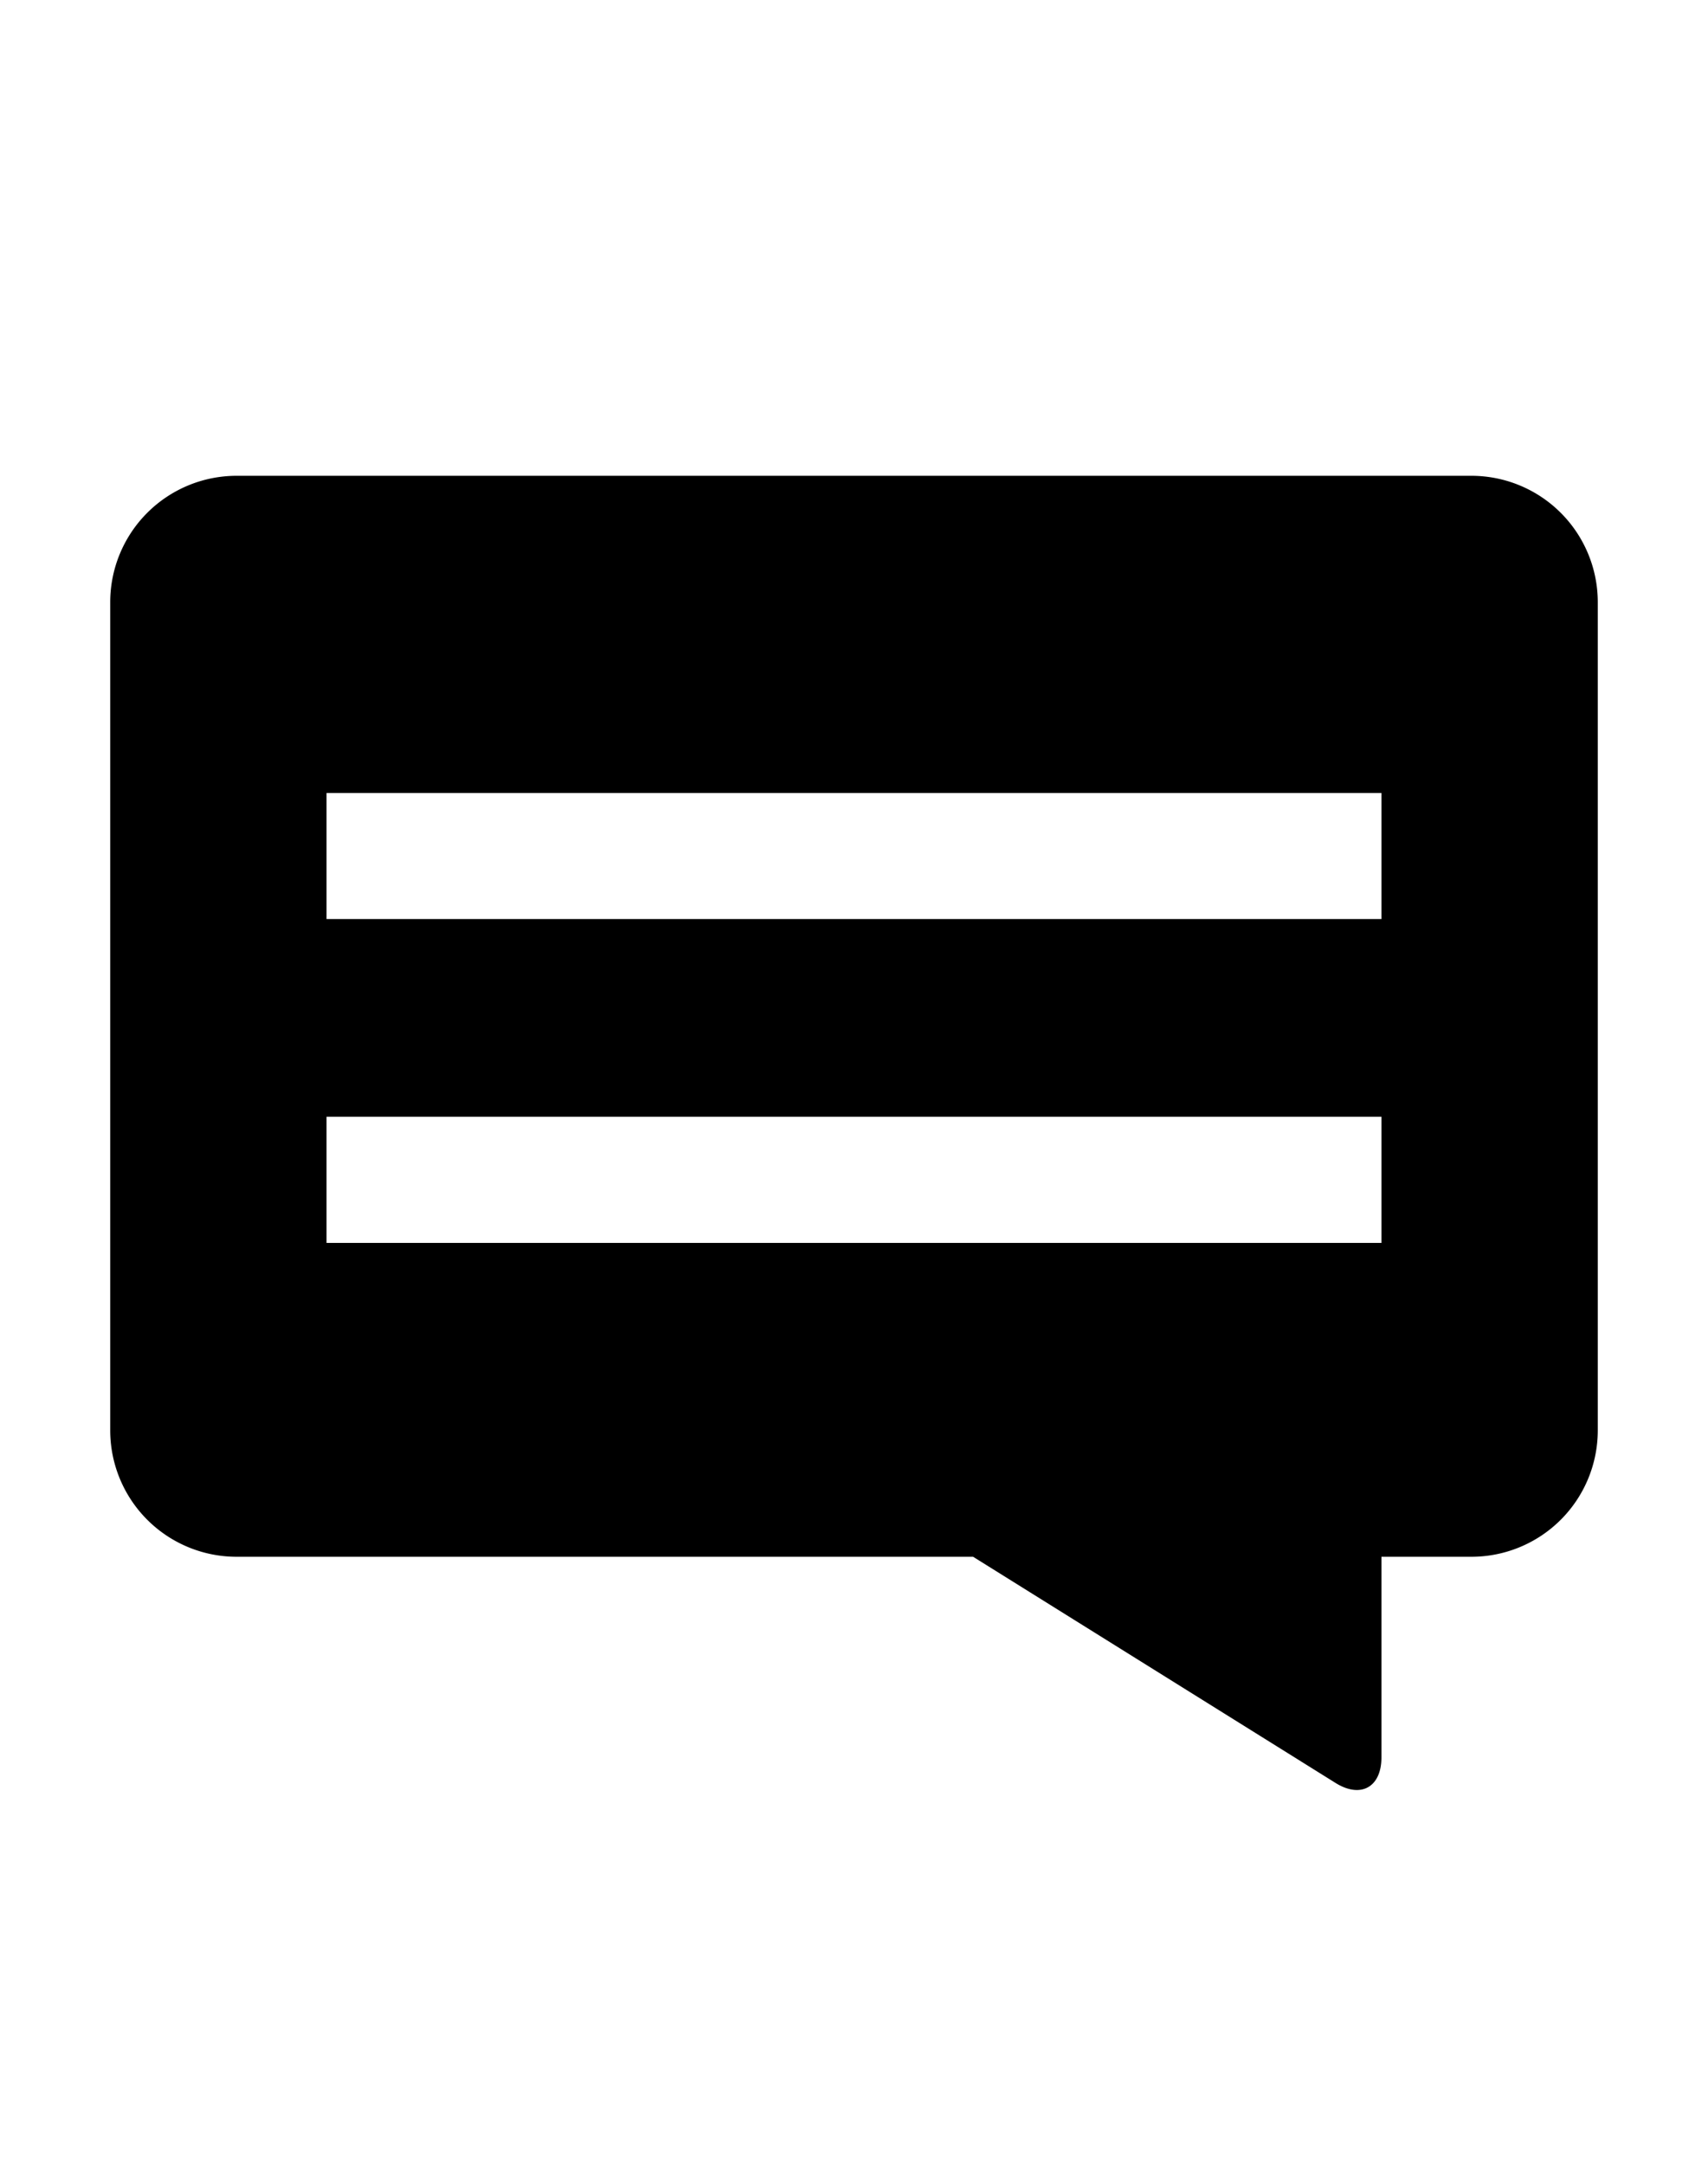<svg xmlns="http://www.w3.org/2000/svg" aria-hidden="true" class="cf-icon-svg cf-icon-svg--speech-bubble" viewBox="0 0 15 19"><path d="M14.032 5.286v7.276a1.11 1.11 0 0 1-1.108 1.108h-.792v1.762c0 .262-.182.362-.403.224L8.546 13.67h-6.47a1.11 1.11 0 0 1-1.108-1.108V5.286a1.11 1.11 0 0 1 1.108-1.108h10.848a1.11 1.11 0 0 1 1.108 1.108m-1.9 1.677H2.868V8.07h9.264zm0 2.843H2.868v1.108h9.264z"/></svg>